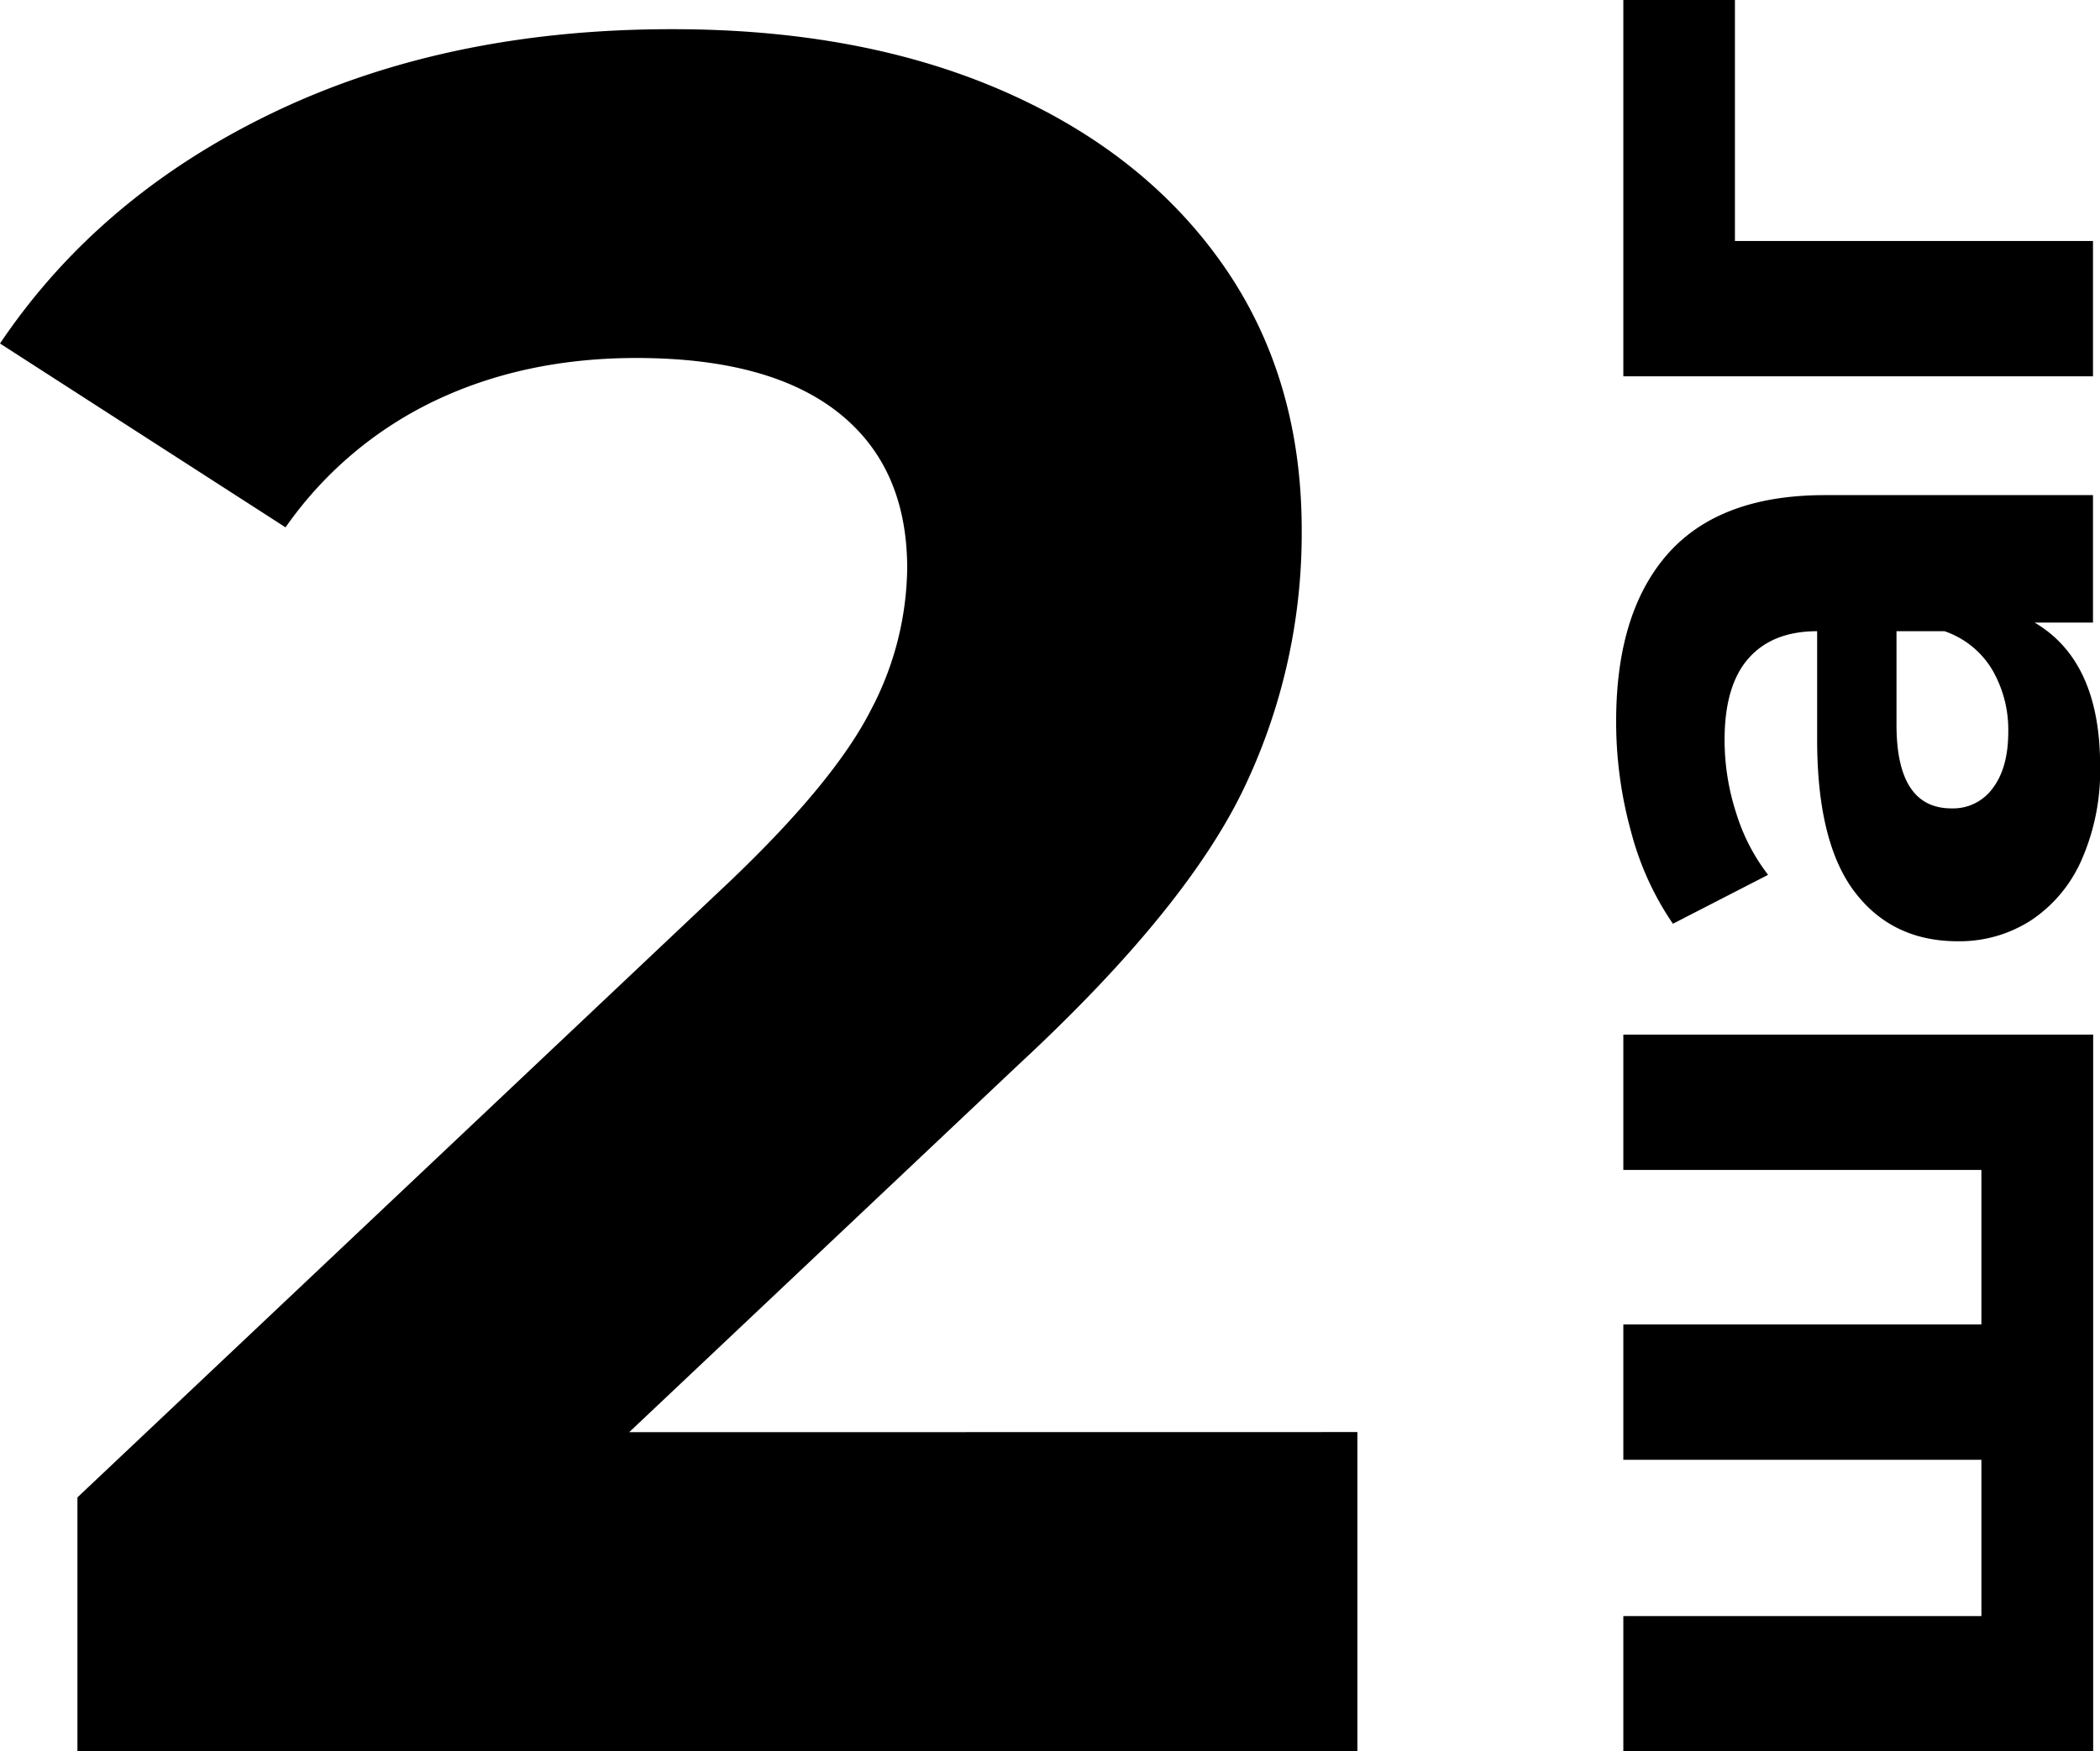 <?xml version="1.0" encoding="UTF-8"?> <svg xmlns="http://www.w3.org/2000/svg" id="Слой_1" data-name="Слой 1" viewBox="0 0 359.63 300"> <path d="M232.46,245.3V300H13.26V256.49L125.14,150.83q17.8-17,24-29.21a53.2,53.2,0,0,0,6.22-24.24q0-17.41-11.82-26.73T109,61.32q-19.07,0-34.39,7.26A65.69,65.69,0,0,0,48.9,90.33L0,58.84Q17,33.57,46.82,19.27T115.19,5q32.33,0,56.56,10.57t37.71,29.83q13.46,19.27,13.46,45.38A101.12,101.12,0,0,1,213,135.08q-9.94,20.73-38.53,47.24l-66.72,63Z"></path> <path d="M278,177.22h80.46V300H278V276.82h61.32V250.05H278V226.87h61.32V200.4H278Z"></path> <path d="M285.67,94.81q8.9-10,26.85-10h45.91v21.83h-10q11.22,6.59,11.22,24.53a37.92,37.92,0,0,1-3.15,16.07,23.91,23.91,0,0,1-8.67,10.4,22.58,22.58,0,0,1-12.56,3.59q-11.22,0-17.65-8.45t-6.43-26.1V108.12q-7.64,0-11.74,4.64t-4.11,13.91a40.51,40.51,0,0,0,2,12.64,33.3,33.3,0,0,0,5.45,10.54l-16.3,8.38a50.49,50.49,0,0,1-7.17-15.78,70.49,70.49,0,0,1-2.55-18.92Q276.77,104.84,285.67,94.81Zm55.49,19.89a15.24,15.24,0,0,0-8.16-6.58h-8.22v16q0,14.35,9.42,14.35a8.38,8.38,0,0,0,7.1-3.51q2.63-3.51,2.62-9.65A20.41,20.41,0,0,0,341.16,114.7Z"></path> <path d="M297.11,0V41.28h61.32V64.46H278V0Z"></path> </svg> 
